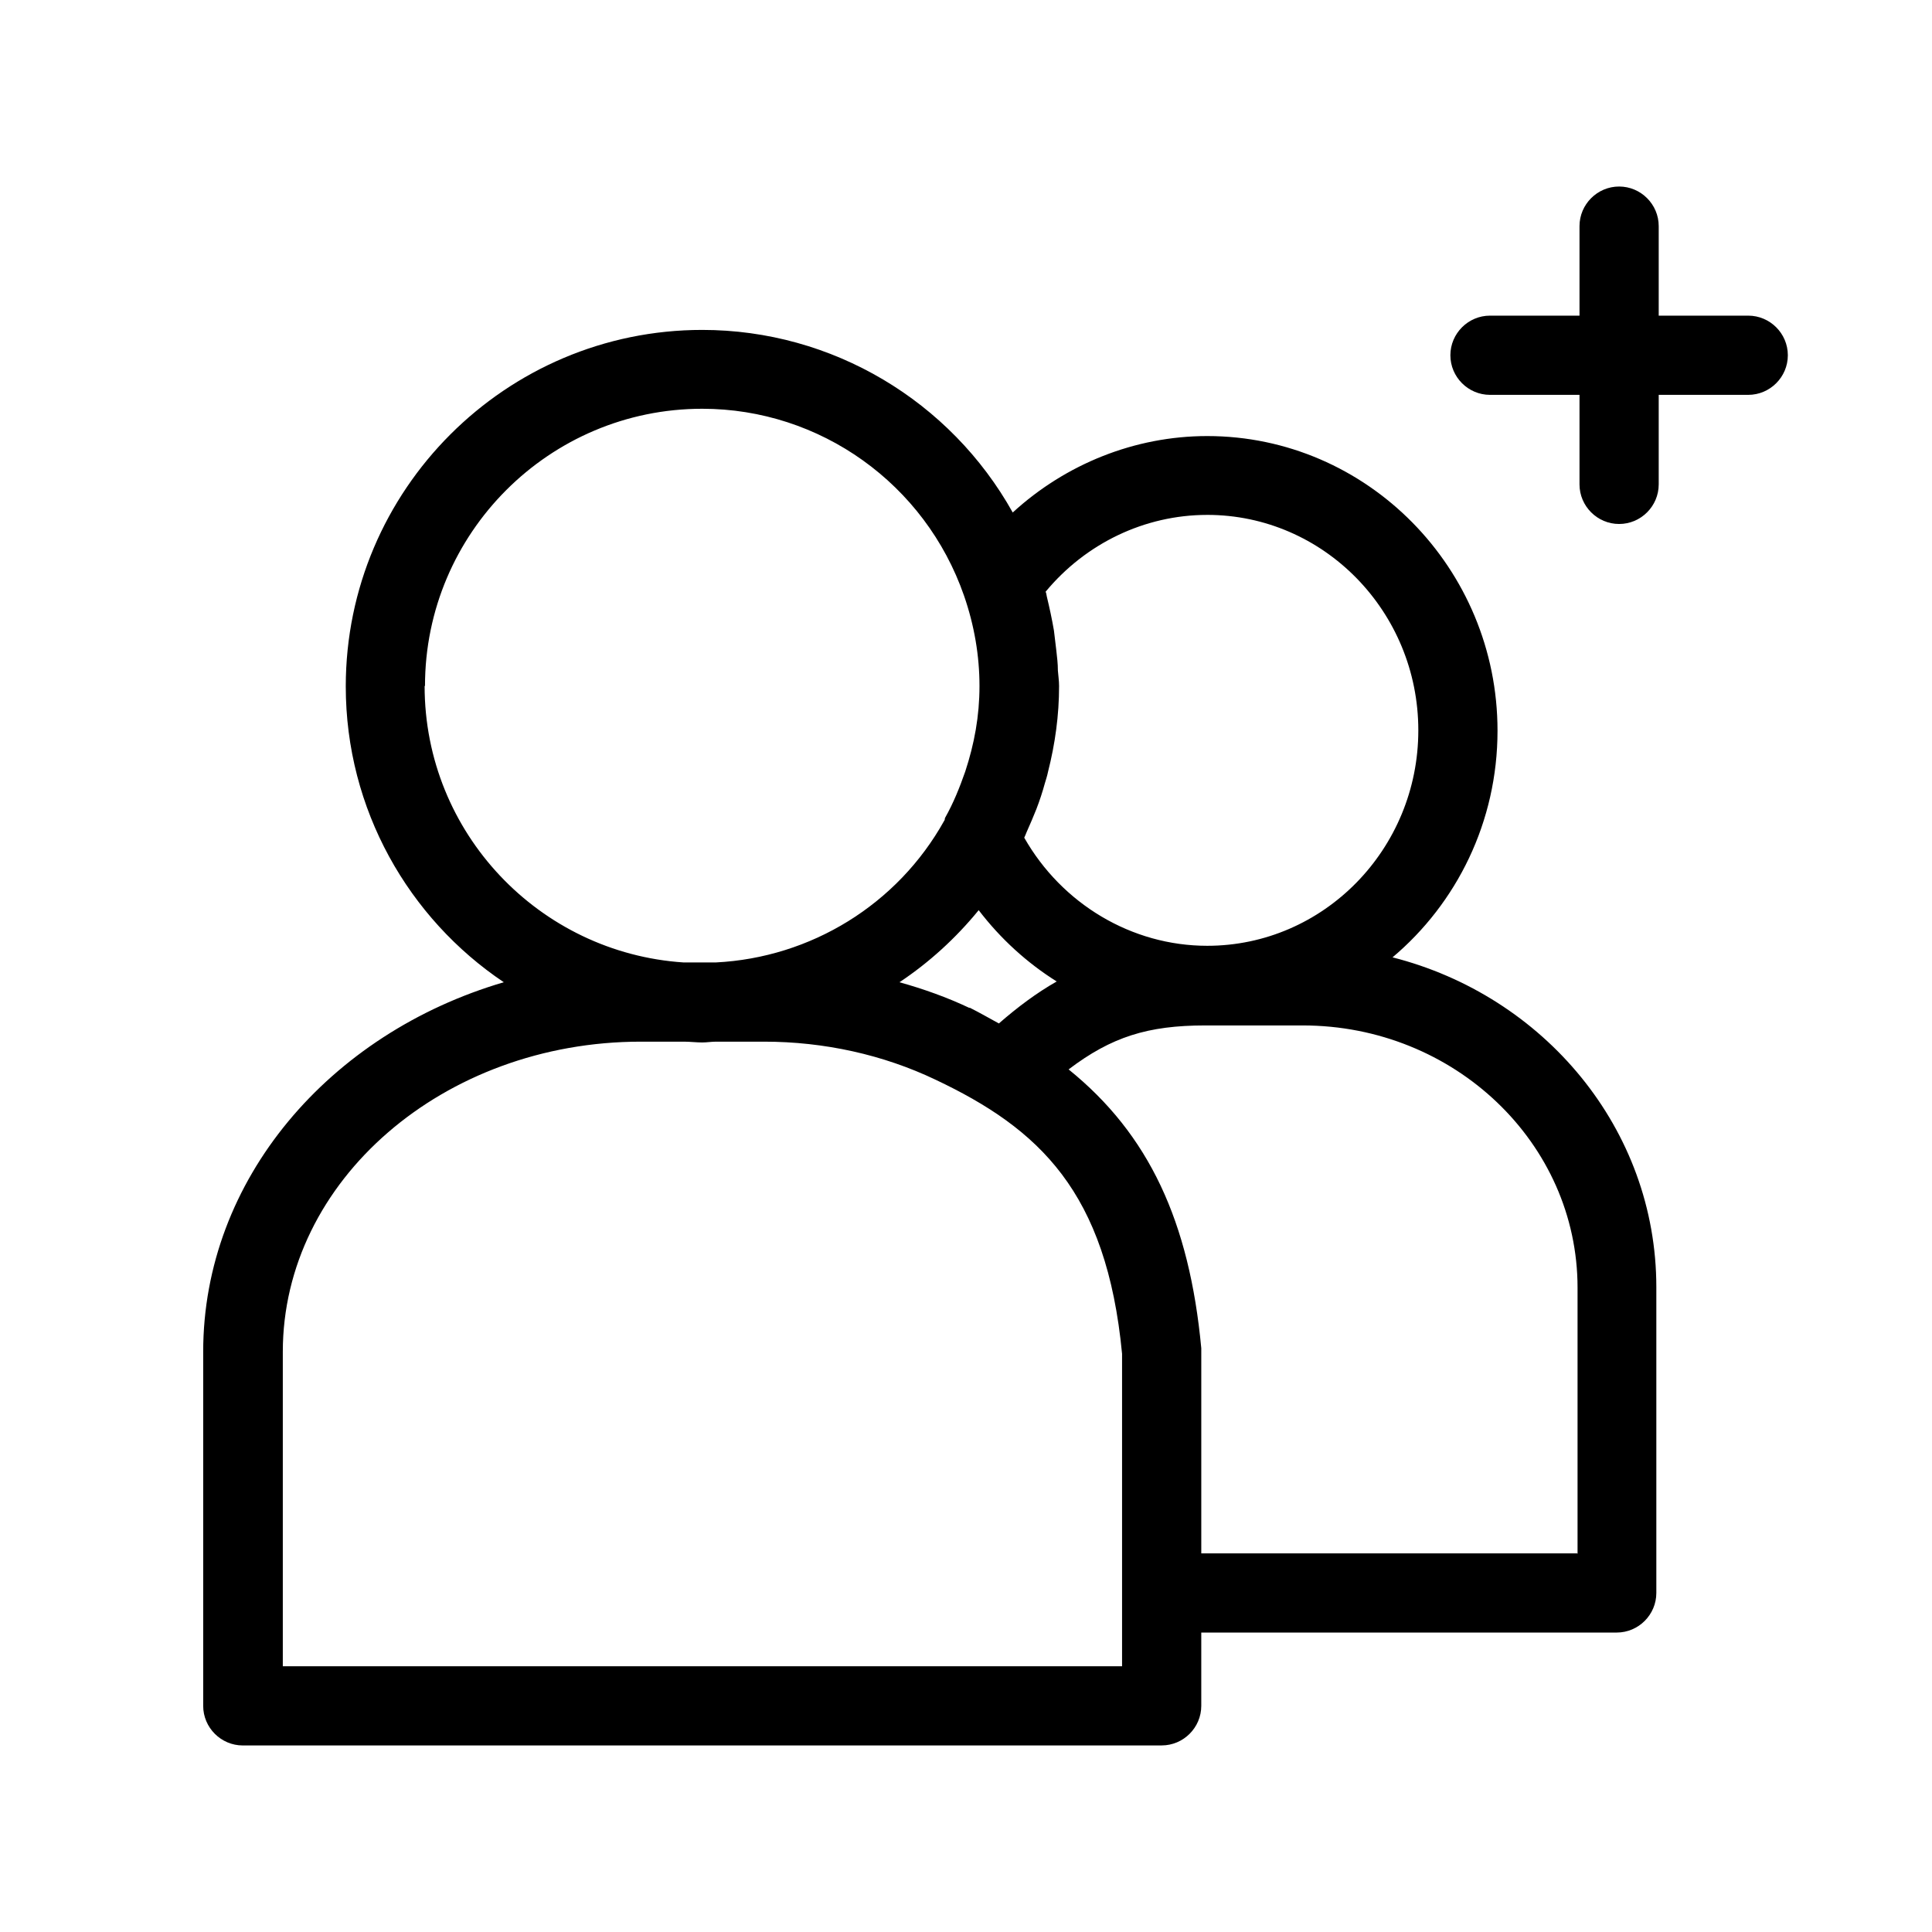 <?xml version="1.0" encoding="UTF-8"?>
<!-- Uploaded to: ICON Repo, www.svgrepo.com, Generator: ICON Repo Mixer Tools -->
<svg fill="#000000" width="800px" height="800px" version="1.1" viewBox="144 144 512 512" xmlns="http://www.w3.org/2000/svg">
 <g>
  <path d="m607.3 227.65h-23.723v-23.723c0-5.773-4.723-10.496-10.496-10.496s-10.496 4.723-10.496 10.496v23.723h-23.723c-5.773 0-10.496 4.723-10.496 10.496 0 5.773 4.723 10.496 10.496 10.496h23.723v23.723c0 5.773 4.723 10.496 10.496 10.496s10.496-4.723 10.496-10.496v-23.723h23.723c5.773 0 10.496-4.723 10.496-10.496 0-5.773-4.723-10.496-10.496-10.496z"/>
  <path d="m512.94 397.79c17.109-14.379 27.918-36 27.918-60.141 0-43.035-34.531-78.09-76.938-78.09-19.207 0-37.574 7.453-51.535 20.258-16.48-29.492-47.758-48.387-82.289-48.387-52.059 0-94.465 42.402-94.465 94.465 0 32.645 16.688 61.508 41.879 78.406-46.184 13.539-79.664 52.27-79.664 97.93v93.836c0 5.773 4.723 10.496 10.496 10.496l243.51-0.008c5.773 0 10.496-4.723 10.496-10.496v-19.418h110.1c5.773 0 10.496-4.723 10.496-10.496v-81.031c0-41.984-29.809-77.25-70.008-87.434zm-49.016-117.34c30.859 0 55.945 25.609 55.945 57.098s-25.086 57.098-55.945 57.098c-20.047 0-38.52-11.125-48.492-28.652 0.211-0.418 0.418-0.945 0.629-1.469 0.945-2.098 1.785-4.094 2.625-6.191 0.84-2.203 1.574-4.41 2.203-6.719 0.316-1.051 0.629-1.996 0.84-3.043 1.891-7.453 2.938-15.008 2.938-22.777 0-1.363-0.211-2.731-0.316-4.094 0-1.785-0.211-3.57-0.418-5.352-0.211-1.785-0.418-3.465-0.629-5.246-0.523-3.043-1.156-5.984-1.891-9.027-0.105-0.418-0.105-0.84-0.316-1.258 10.602-12.805 26.238-20.363 42.824-20.363zm-62.977 130.68c-5.984-2.832-12.176-5.039-18.578-6.824 7.871-5.246 14.906-11.652 20.992-19.102 5.773 7.559 12.805 13.961 20.676 18.895-5.352 3.043-10.391 6.824-15.324 11.125-2.519-1.363-5.039-2.832-7.766-4.199zm-144.32-85.332c0-40.516 32.957-73.473 73.473-73.473 31.277 0 59.094 19.941 69.379 49.543 2.731 7.871 4.094 15.953 4.094 23.93 0 7.977-1.363 15.324-3.777 22.672-1.469 4.199-3.148 8.398-5.352 12.281-0.105 0.211 0 0.523-0.211 0.734-12.387 22.25-35.371 36.316-60.562 37.574h-8.5c-38.207-2.519-68.645-34.32-68.645-73.262zm184.73 259.78-222.41-0.004v-83.34c0-45.344 42.613-82.184 94.883-82.184h11.441c1.574 0 3.254 0.211 4.828 0.211 1.258 0 2.414-0.211 3.672-0.211h12.699c15.953 0 31.594 3.465 45.449 10.078 27.5 13.016 45.344 29.703 49.438 72.633v82.812zm120.6-29.914h-99.605v-53.426-0.945c-3.148-33.586-13.855-56.68-35.16-73.891 11.336-8.605 20.992-11.652 36.211-11.652h25.82c40.199 0 72.844 31.172 72.844 69.484v70.535z"/>
 </g>
</svg>